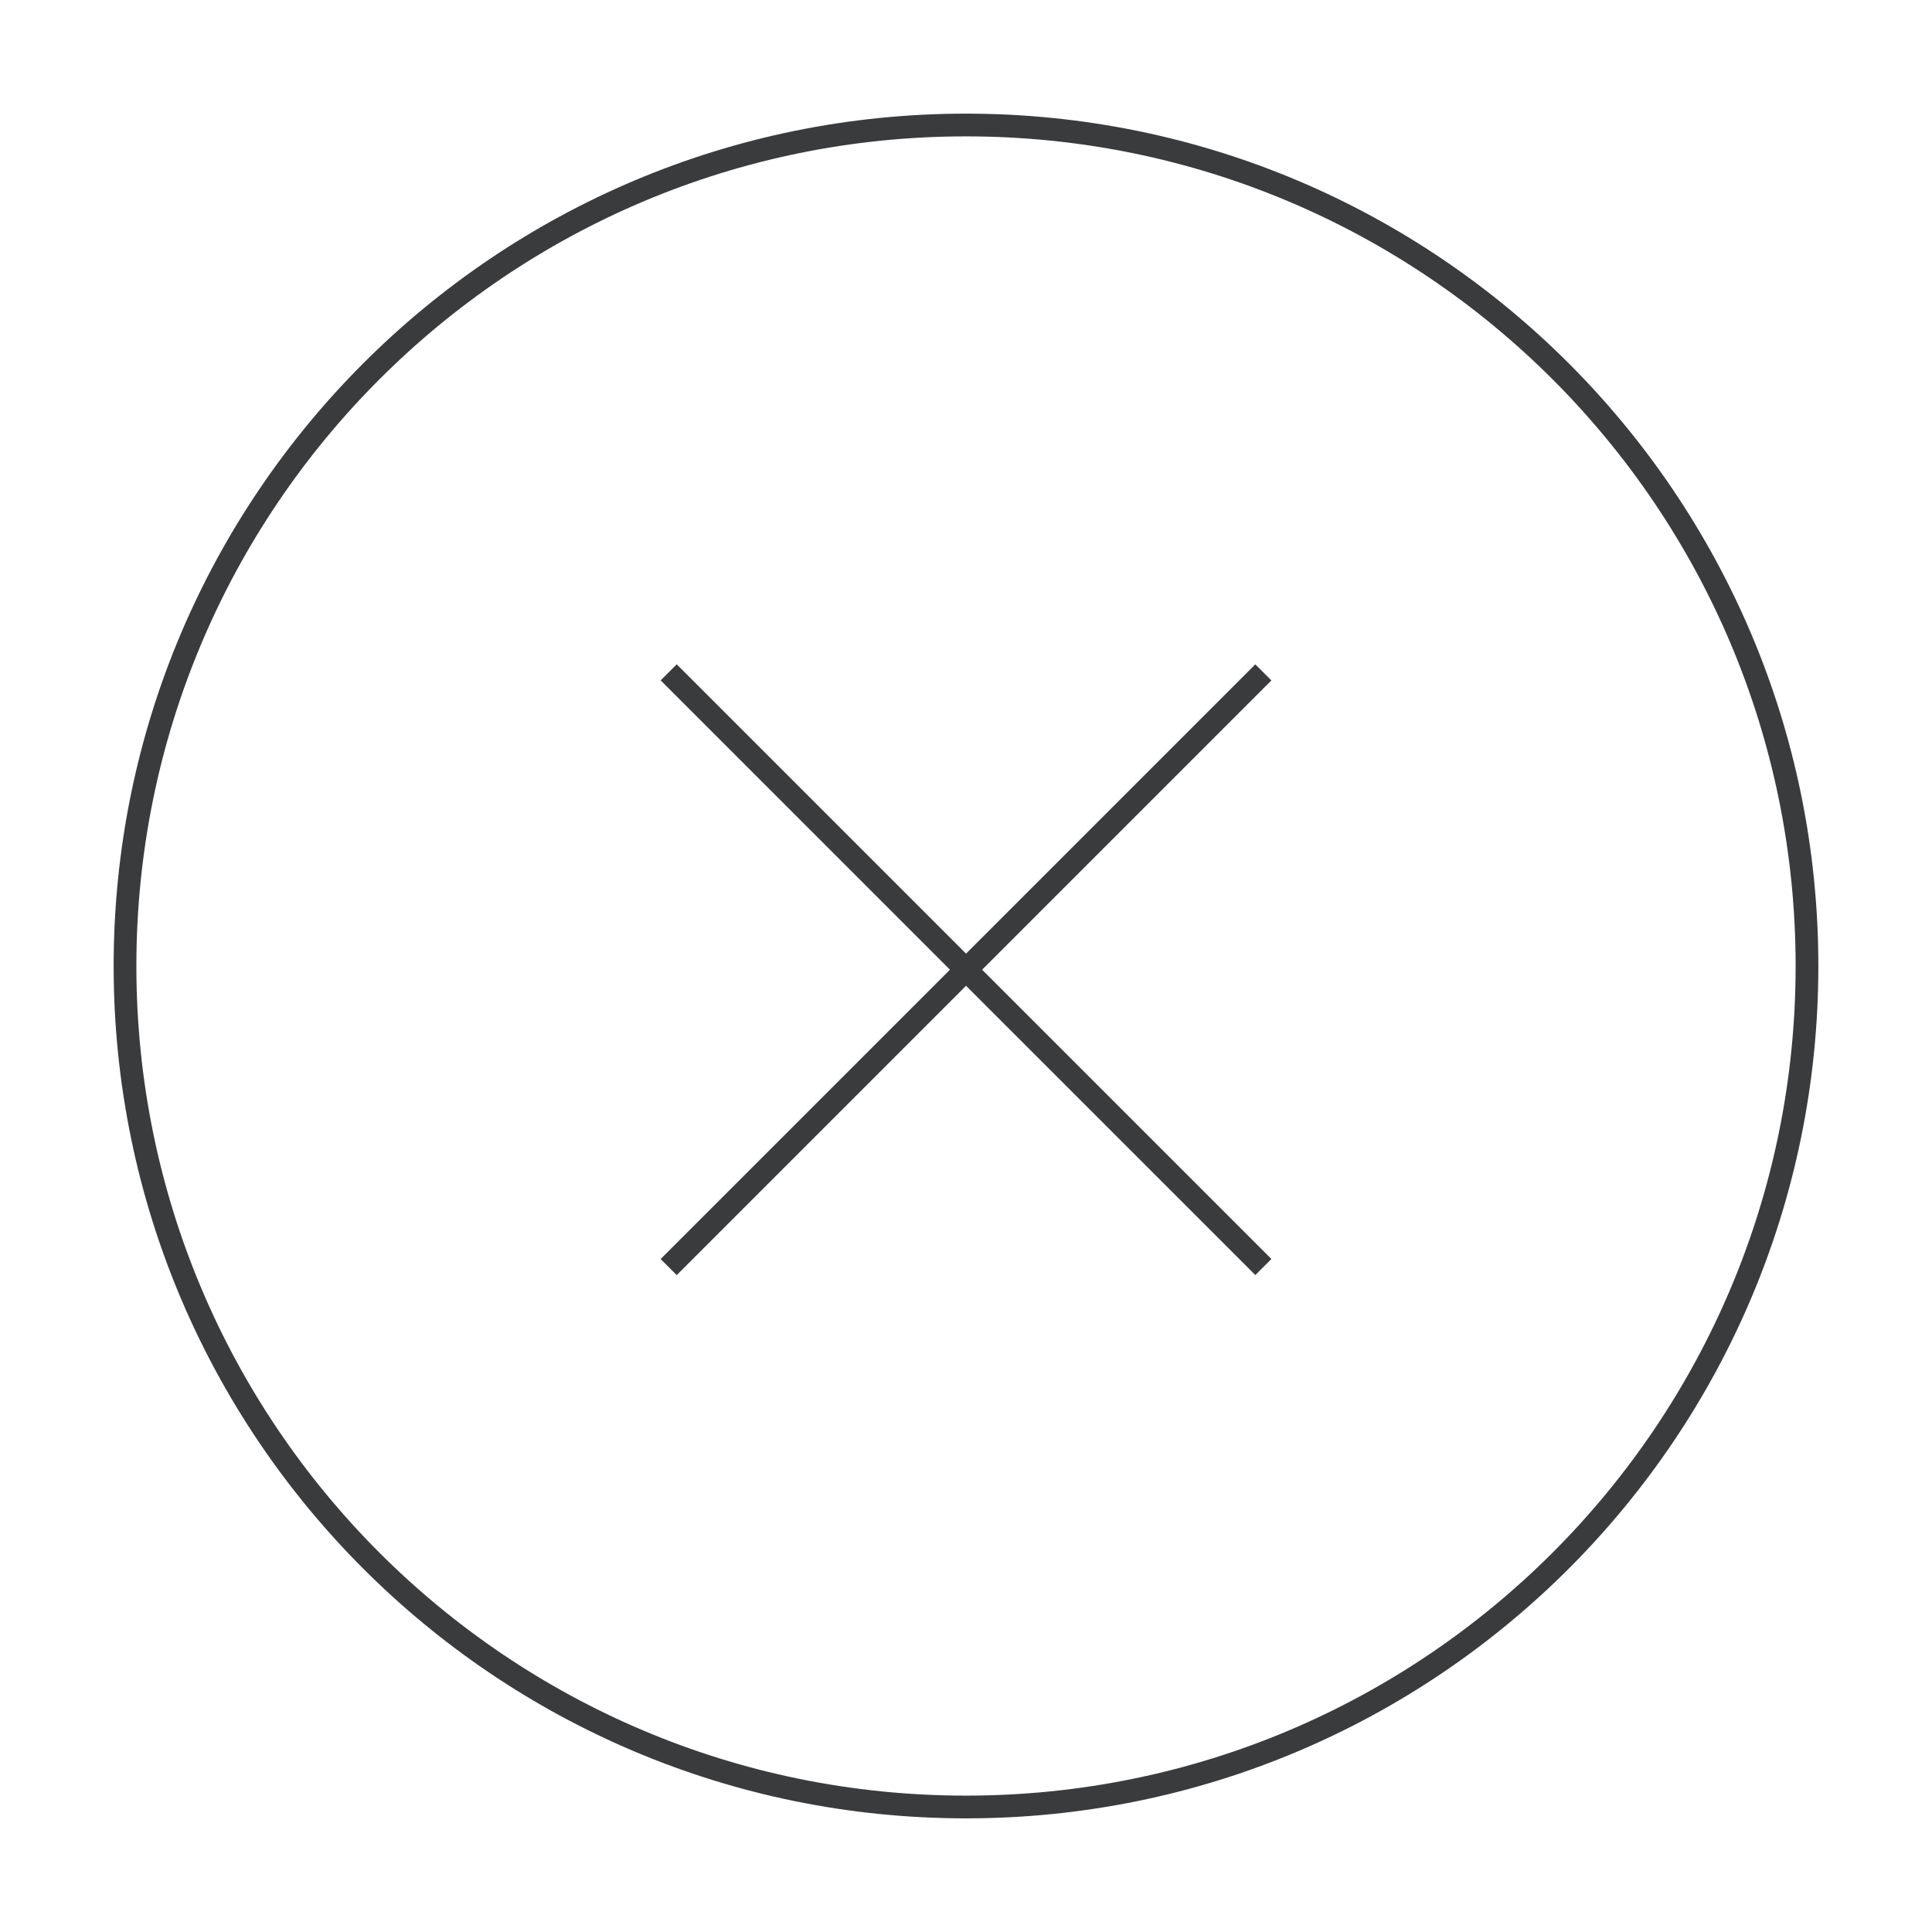 <svg width="85" height="85" viewBox="0 0 85 85" fill="none" xmlns="http://www.w3.org/2000/svg">
<path d="M29.773 29.227L42.501 41.956L55.229 29.229L55.936 29.936L43.209 42.663L55.936 55.39L55.229 56.097L42.501 43.37L29.773 56.099L29.066 55.392L41.794 42.663L29.066 29.934L29.773 29.227Z" fill="#3A3B3D"/>
<path fill-rule="evenodd" clip-rule="evenodd" d="M80 42.5C80 63.211 63.211 80 42.5 80C21.789 80 5 63.211 5 42.5C5 21.789 21.789 5 42.5 5C63.211 5 80 21.789 80 42.5ZM79 42.5C79 62.658 62.658 79 42.5 79C22.342 79 6 62.658 6 42.5C6 22.342 22.342 6 42.5 6C62.658 6 79 22.342 79 42.5Z" fill="#3A3B3D"/>
</svg>
